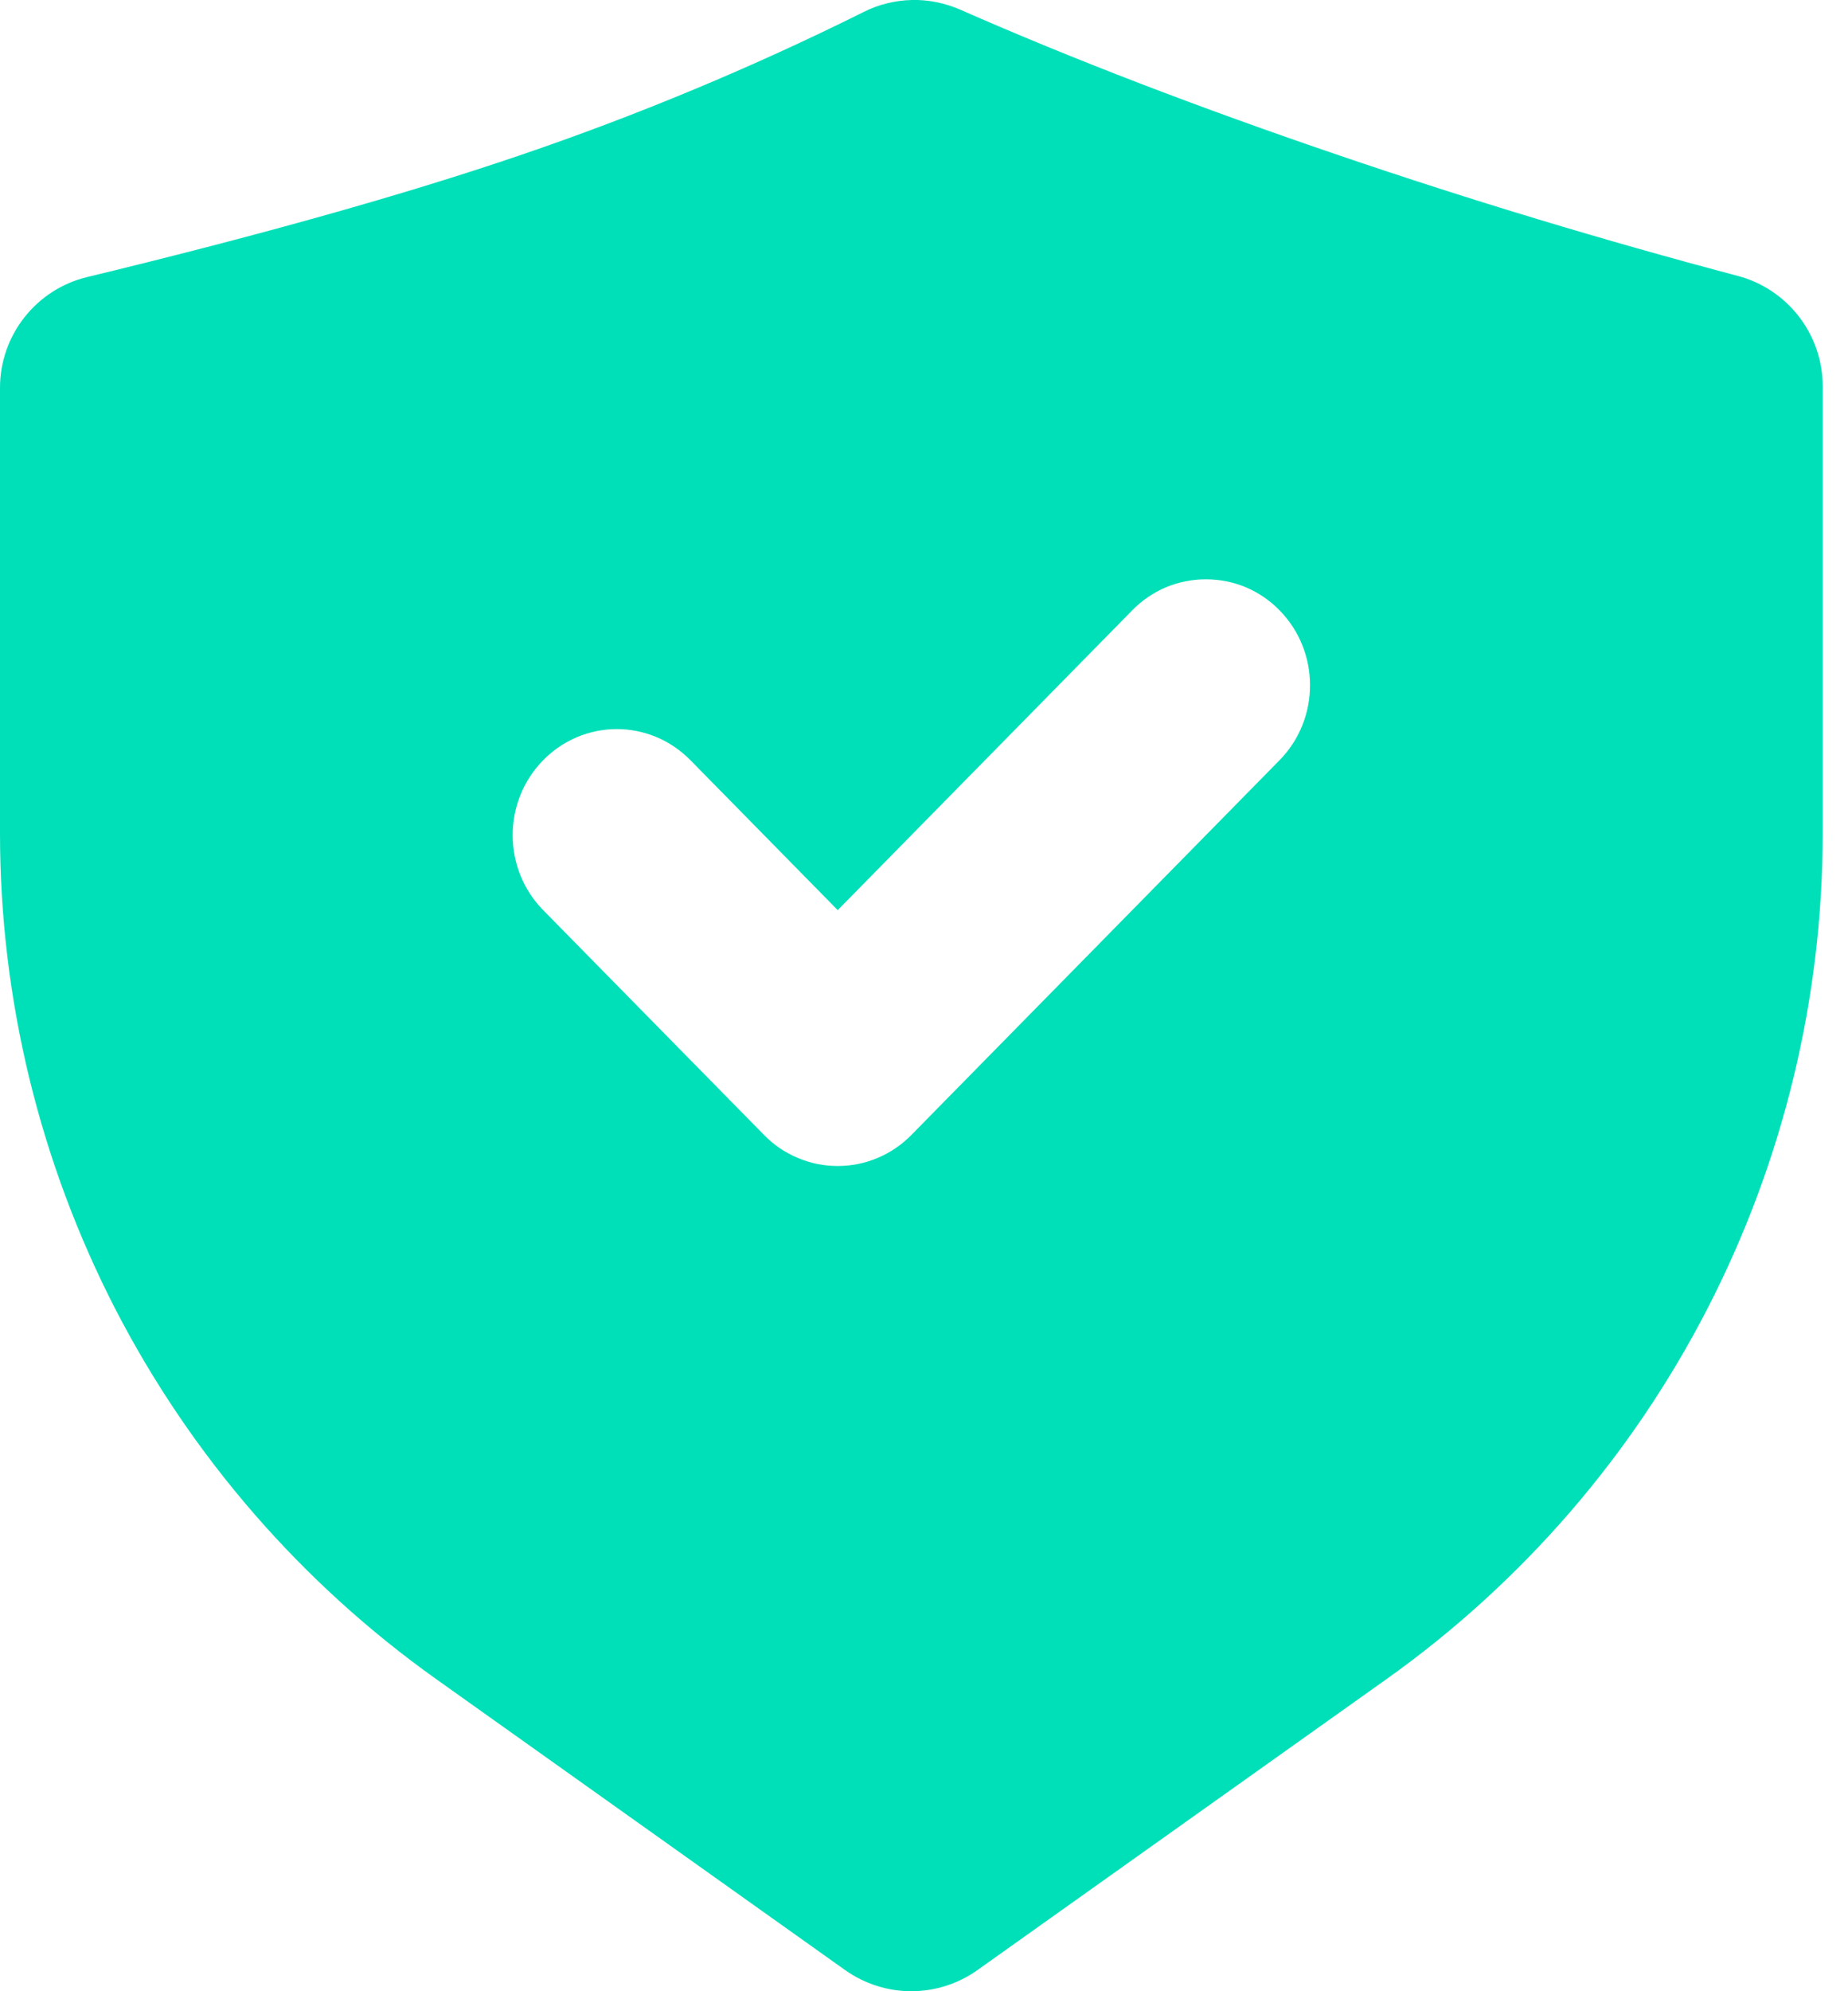 <svg width="13" height="14" viewBox="0 0 13 14" fill="none" xmlns="http://www.w3.org/2000/svg">
<path d="M6.755 0.068C7.544 0.415 8.434 0.757 9.422 1.093C10.347 1.408 11.281 1.69 12.225 1.94C12.396 1.985 12.547 2.086 12.655 2.226C12.763 2.366 12.822 2.538 12.822 2.715V5.859C12.822 7.023 12.543 8.17 12.009 9.205C11.476 10.239 10.702 11.131 9.753 11.806L6.875 13.852C6.74 13.948 6.577 14 6.411 14C6.244 14 6.082 13.948 5.946 13.852L3.069 11.806C2.12 11.131 1.346 10.239 0.812 9.205C0.279 8.17 -1.60686e-05 7.023 6.95235e-10 5.858V2.727C2.58337e-06 2.547 0.06 2.373 0.172 2.231C0.283 2.09 0.438 1.99 0.613 1.948C1.833 1.653 2.846 1.368 3.654 1.093C4.483 0.811 5.292 0.474 6.076 0.084C6.181 0.031 6.296 0.003 6.414 0C6.531 -0.003 6.647 0.021 6.755 0.068ZM5.893 6.399L4.857 5.345C4.789 5.276 4.709 5.221 4.62 5.183C4.531 5.146 4.435 5.126 4.339 5.126C4.242 5.126 4.147 5.146 4.058 5.183C3.969 5.221 3.888 5.276 3.821 5.345C3.535 5.636 3.535 6.108 3.821 6.399L5.375 7.98C5.442 8.049 5.523 8.104 5.612 8.141C5.701 8.179 5.796 8.198 5.893 8.198C5.989 8.198 6.085 8.179 6.174 8.141C6.263 8.104 6.343 8.049 6.411 7.98L9.001 5.345C9.287 5.054 9.287 4.582 9.001 4.291C8.934 4.222 8.853 4.167 8.764 4.129C8.675 4.092 8.58 4.073 8.483 4.073C8.387 4.073 8.291 4.092 8.202 4.129C8.113 4.167 8.032 4.222 7.965 4.291L5.893 6.399H5.893Z" fill="#00E0B8"/>
</svg>
